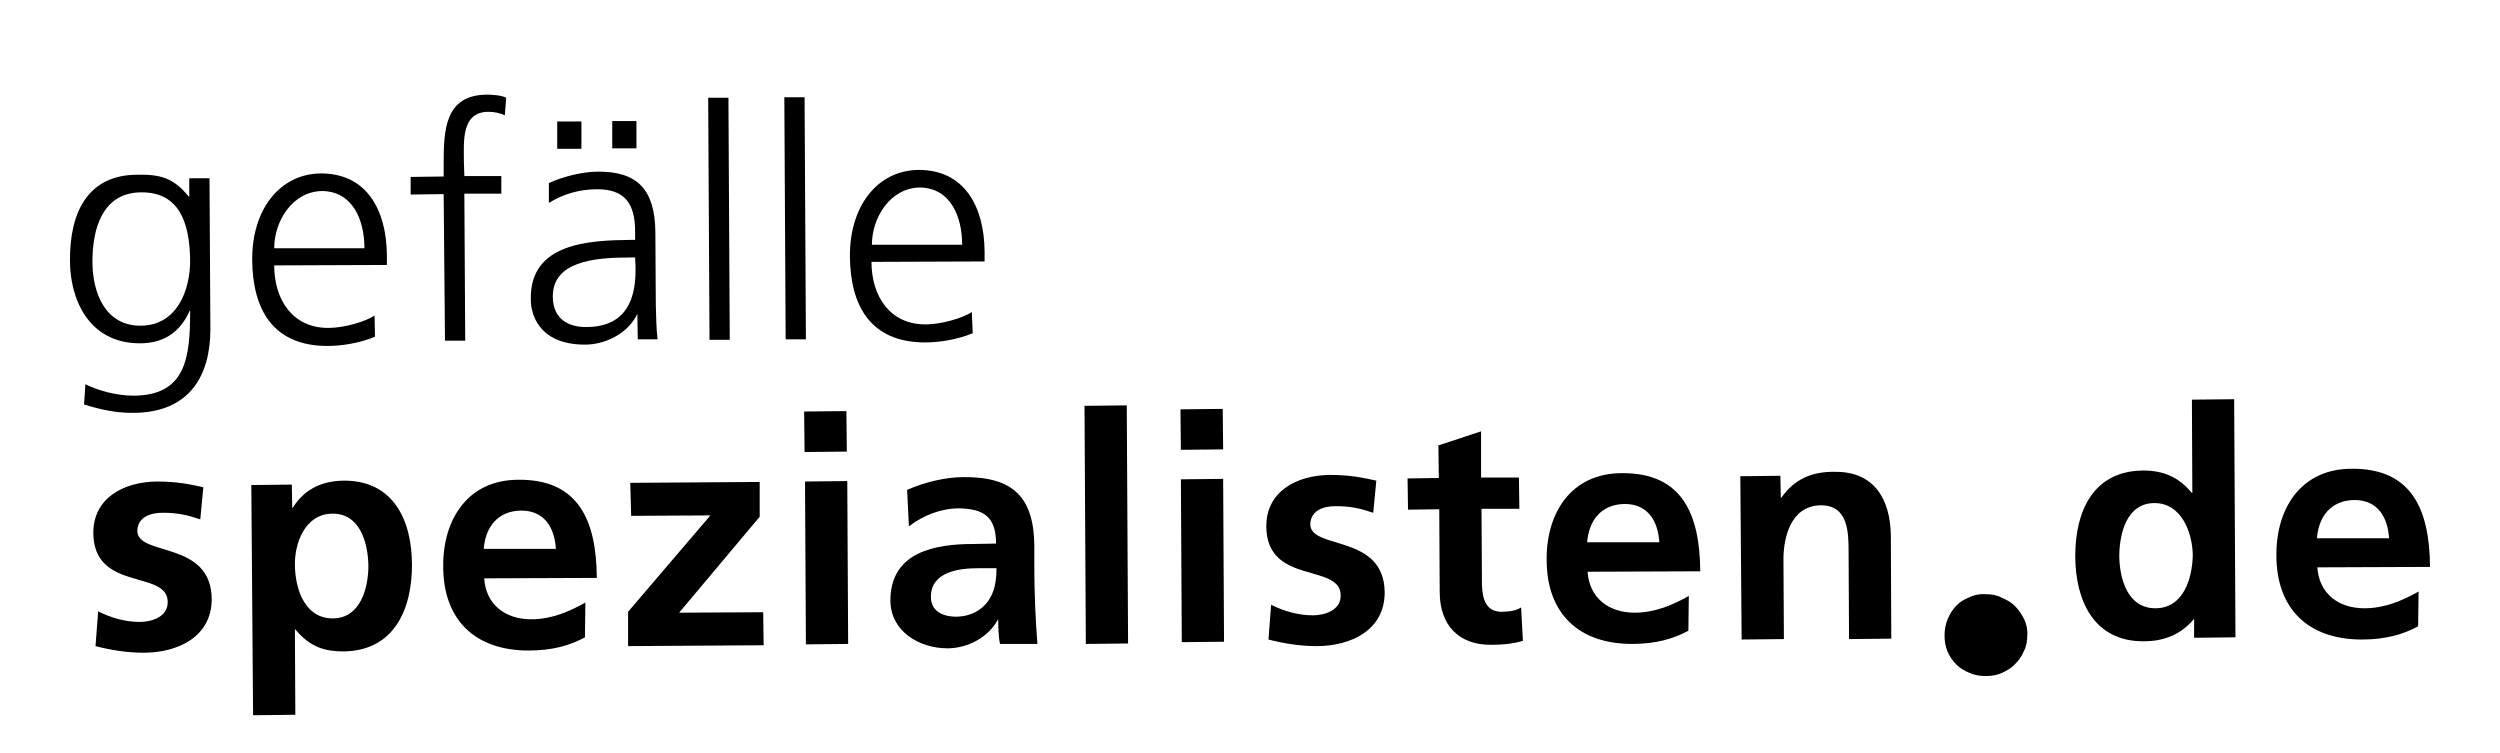 <?xml version="1.0" encoding="utf-8"?>
<!-- Generator: Adobe Illustrator 23.0.3, SVG Export Plug-In . SVG Version: 6.00 Build 0)  -->
<svg version="1.1" id="Ebene_1" xmlns="http://www.w3.org/2000/svg" xmlns:xlink="http://www.w3.org/1999/xlink" x="0px" y="0px"
	 viewBox="0 0 568 171" style="enable-background:new 0 0 568 171;" xml:space="preserve">
<path d="M47.8,74.8c0,10.4-4.6,18.9-17.4,19c-4.9,0.1-9.3-1.3-11.3-1.9l0.3-4.6c2.8,1.4,7,2.6,11,2.6c11.9-0.1,12.8-8.7,12.8-19.3
	l-0.1,0C40.7,76,36.6,78,31.8,78C19.9,78,15.9,67.6,15.9,59.3c-0.1-11.4,4.3-19.6,15.3-19.6c5-0.1,8.2,0.6,11.7,5l0.1,0l0-4.2l4.6,0
	L47.8,74.8z M31.9,74c8.3,0,11.3-8,11.3-14.8c-0.1-9-2.7-15.6-11.2-15.5c-8.8,0.1-11,8.4-11,15.7C21,66.7,24,74,31.9,74z"/>
<path d="M85.2,76.5c-3.3,1.4-7.4,2.1-10.8,2.1c-12.4,0-17-8.3-17.1-19.5c-0.1-11.4,6.2-19.6,15.6-19.7c10.5,0,14.9,8.4,15,18.5
	l0,2.3l-25.6,0.1c0,7.9,4.3,14.3,12.4,14.2c3.4,0,8.3-1.4,10.4-2.8L85.2,76.5z M82.8,56.4c0-6.5-2.7-12.9-9.6-13
	c-6.8,0.1-10.9,6.9-10.9,13L82.8,56.4z"/>
<path d="M100.8,44.1l-7.5,0.1l0-4l7.5-0.1l0-2.7c0-7.8,0.2-15.8,9.8-15.9c1.5,0,3.5,0.2,4.4,0.7l-0.3,4c-1-0.5-2.4-0.8-3.7-0.8
	c-6.3,0-5.6,6.9-5.6,11.4l0.1,3.2l8.4,0l0,4l-8.4,0l0.2,33.4l-4.6,0L100.8,44.1z"/>
<path d="M144.8,71.3L144.8,71.3c-2.1,4.5-7.3,7-11.9,7c-10.6,0-12.4-7.1-12.3-10.5c-0.1-12.6,13.2-13.2,22.8-13.3l0.9,0l0-1.9
	c0-6.4-2.4-9.6-8.6-9.6c-3.9,0-7.6,1-11,3.1l0-4.5c2.9-1.4,7.7-2.6,11-2.6c9.2-0.1,13.1,4.1,13.2,13.8l0.1,16.5
	c0.1,3,0.1,5.3,0.4,7.8l-4.5,0L144.8,71.3z M144.3,58.5l-1.3,0c-8,0-17.6,0.9-17.4,9.1c0.1,4.9,3.6,6.8,7.8,6.7
	c10.8-0.1,11-9.5,11-13.5L144.3,58.5z M126.6,27.6l5.5,0l0,6.2l-5.5,0L126.6,27.6z M139.1,27.5l5.5,0l0,6.2l-5.5,0L139.1,27.5z"/>
<path d="M160.9,22.2l4.6,0l0.3,55l-4.6,0L160.9,22.2z"/>
<path d="M178.2,22.1l4.6,0l0.3,55l-4.6,0L178.2,22.1z"/>
<path d="M221,75.7c-3.3,1.4-7.4,2.1-10.8,2.1c-12.4,0-17-8.3-17.1-19.5c-0.1-11.4,6.2-19.6,15.6-19.7c10.5,0,14.9,8.4,15,18.5l0,2.3
	L198,59.5c0,7.9,4.3,14.3,12.4,14.2c3.4,0,8.3-1.4,10.4-2.8L221,75.7z M218.6,55.6c0-6.5-2.7-12.9-9.6-13c-6.8,0.1-10.9,6.9-10.9,13
	L218.6,55.6z"/>
<path d="M45.5,118c-3-1-5.1-1.5-8.6-1.5c-2.6,0-5.6,0.9-5.7,4.1c0,5.9,16.8,2.1,16.9,15.5c0,8.6-7.7,12.2-15.5,12.2
	c-3.7,0-7.4-0.6-10.9-1.5l0.6-7.9c3,1.5,6.2,2.4,9.5,2.4c2.4,0,6.4-1,6.3-4.6c-0.1-7.3-16.8-2.2-16.9-15.6c0-8,6.9-11.6,14.4-11.7
	c4.5,0,7.5,0.6,10.6,1.3L45.5,118z"/>
<path d="M57.1,110.2l9.2-0.1l0.1,5.3l0.1,0c2.2-3.6,5.8-6.1,11.5-6.2c11.4-0.1,15.6,9,15.6,19.2c0,10.1-4.1,19.5-15.6,19.6
	c-4.1,0-7.5-0.9-10.9-5l-0.1,0l0.1,19.4l-9.6,0.1L57.1,110.2z M67,128.5c0.1,5.3,2.2,12,8.6,12c6.3,0,8.1-6.9,8.1-12
	c-0.1-5-1.8-11.8-8.1-11.8C69.3,116.7,66.9,123.4,67,128.5z"/>
<path d="M132.9,144.8c-3.5,1.9-7.5,3-12.8,3c-12.2,0-19.4-7-19.4-19.1c-0.1-10.7,5.6-19.7,17.1-19.7c13.7-0.1,17.7,9.3,17.8,22.3
	l-25.6,0.1c0.4,5.9,4.7,9.3,10.7,9.3c4.7,0,8.7-1.8,12.3-3.8L132.9,144.8z M126.3,124.7c-0.3-4.7-2.5-8.7-7.9-8.7
	c-5.4,0.1-8.1,3.8-8.5,8.7L126.3,124.7z"/>
<path d="M143.2,109.7l29.4-0.2l0,7.9l-18.3,21.8l19.1-0.1l0.1,7.5l-30.8,0.2l0-7.8l18.7-21.9l-18,0.1L143.2,109.7z"/>
<path d="M182.7,93.5l9.6-0.1l0.1,9.2l-9.6,0.1L182.7,93.5z M182.9,109.4l9.6-0.1l0.2,37l-9.6,0.1L182.9,109.4z"/>
<path d="M206.1,111.3c3.8-1.7,8.7-2.9,12.8-2.9c11.3-0.1,16,4.6,16.1,15.6l0,4.7c0,3.7,0.1,6.5,0.2,9.3c0.1,2.8,0.3,5.4,0.5,8.3
	l-8.5,0c-0.4-1.9-0.4-4.4-0.4-5.5l-0.1,0c-2.2,4.1-7,6.5-11.4,6.5c-6.5,0-13-3.9-13-10.9c0-5.5,2.6-8.8,6.3-10.6
	c3.7-1.8,8.4-2.2,12.4-2.2l5.3-0.1c0-6-2.7-7.9-8.4-8c-4.1,0-8.2,1.6-11.4,4.1L206.1,111.3z M217.6,140.1c2.9-0.1,5.3-1.4,6.8-3.4
	c1.6-2.1,2-4.8,2-7.6l-4.2,0c-4.3,0-10.7,0.8-10.7,6.5C211.5,138.8,214.1,140.2,217.6,140.1z"/>
<path d="M246.4,92.2l9.6-0.1l0.3,54.1l-9.6,0.1L246.4,92.2z"/>
<path d="M268.2,93l9.6-0.1l0.1,9.2l-9.6,0.1L268.2,93z M268.3,108.9l9.6-0.1l0.2,37l-9.6,0.1L268.3,108.9z"/>
<path d="M312,116.5c-3-1-5.1-1.5-8.6-1.5c-2.6,0-5.6,0.9-5.7,4.1c0,5.9,16.8,2.1,16.9,15.5c0,8.6-7.7,12.2-15.5,12.2
	c-3.7,0-7.4-0.6-10.9-1.5l0.6-7.9c3,1.5,6.2,2.4,9.5,2.4c2.4,0,6.4-1,6.3-4.6c-0.1-7.3-16.8-2.2-16.9-15.6c0-8,6.9-11.6,14.4-11.7
	c4.5,0,7.5,0.6,10.6,1.3L312,116.5z"/>
<path d="M327,115.7l-7.1,0.1l-0.1-7.1l7.1-0.1l-0.1-7.4l9.7-3.2l0,10.5l8.6,0l0.1,7.1l-8.6,0l0.1,17.3c0.1,3.2,0.9,6.1,4.5,6.1
	c1.7,0,3.4-0.3,4.4-1l0.4,7.6c-2,0.6-4.2,0.9-7.1,0.9c-7.6,0.1-11.8-4.6-11.8-12L327,115.7z"/>
<path d="M383.6,143.3c-3.5,1.9-7.5,3-12.8,3c-12.2,0-19.4-7-19.4-19.1c-0.1-10.7,5.6-19.7,17.1-19.7c13.7-0.1,17.7,9.3,17.8,22.3
	l-25.6,0.1c0.4,5.9,4.7,9.3,10.7,9.3c4.7,0,8.7-1.8,12.3-3.8L383.6,143.3z M377,123.2c-0.3-4.7-2.5-8.7-7.9-8.7
	c-5.4,0.1-8.1,3.8-8.5,8.7L377,123.2z"/>
<path d="M395.4,108.2l9.1-0.1l0.1,5l0.1,0c3-4.3,7.1-6,12.2-5.9c8.8-0.1,12.6,6.1,12.7,14.5l0.1,23.4l-9.6,0.1l-0.1-19.8
	c0-4.5-0.1-10.6-6.3-10.6c-7,0.1-8.5,7.6-8.5,12.3l0.1,18.1l-9.6,0.1L395.4,108.2z"/>
<path d="M441.8,144.4c0-1.3,0.2-2.5,0.7-3.7c0.5-1.2,1.1-2.2,1.9-3c0.8-0.9,1.8-1.5,3-2c1.1-0.5,2.3-0.8,3.7-0.7
	c1.3,0,2.6,0.2,3.7,0.8c1.2,0.5,2.2,1.1,3,1.9s1.5,1.8,2.1,3c0.5,1.1,0.8,2.3,0.7,3.6c0,1.3-0.2,2.6-0.8,3.7c-0.5,1.2-1.2,2.1-2,2.9
	c-0.8,0.9-1.9,1.5-3,2s-2.3,0.7-3.6,0.7c-1.3,0-2.6-0.2-3.7-0.7c-1.2-0.5-2.2-1.1-3-1.9s-1.5-1.8-2-2.9
	C442,146.9,441.8,145.7,441.8,144.4z"/>
<path d="M498.5,140.6L498.5,140.6c-3,3.6-6.9,5.1-11.4,5.1c-11.4,0.1-15.6-9.3-15.6-19.4c0-10.2,4.1-19.3,15.4-19.4
	c4.8,0,8.2,1.6,11.1,5.1l0.1,0l-0.1-21.2l9.6-0.1l0.3,54.1l-9.4,0.1L498.5,140.6z M489.7,138.2c6.4,0,8.4-6.8,8.5-12.1
	c-0.1-5.2-2.6-11.8-8.7-11.8c-6.3,0-7.9,6.8-8,11.8C481.5,131.3,483.3,138.2,489.7,138.2z"/>
<path d="M549.4,142.3c-3.5,1.9-7.5,3-12.8,3c-12.2,0-19.4-7-19.4-19.1c-0.1-10.7,5.6-19.7,17.1-19.7c13.7-0.1,17.7,9.3,17.8,22.3
	l-25.6,0.1c0.4,5.9,4.7,9.3,10.7,9.3c4.7,0,8.7-1.8,12.3-3.8L549.4,142.3z M542.8,122.3c-0.3-4.7-2.5-8.7-7.9-8.7
	c-5.4,0.1-8.1,3.8-8.5,8.7L542.8,122.3z"/>
</svg>
